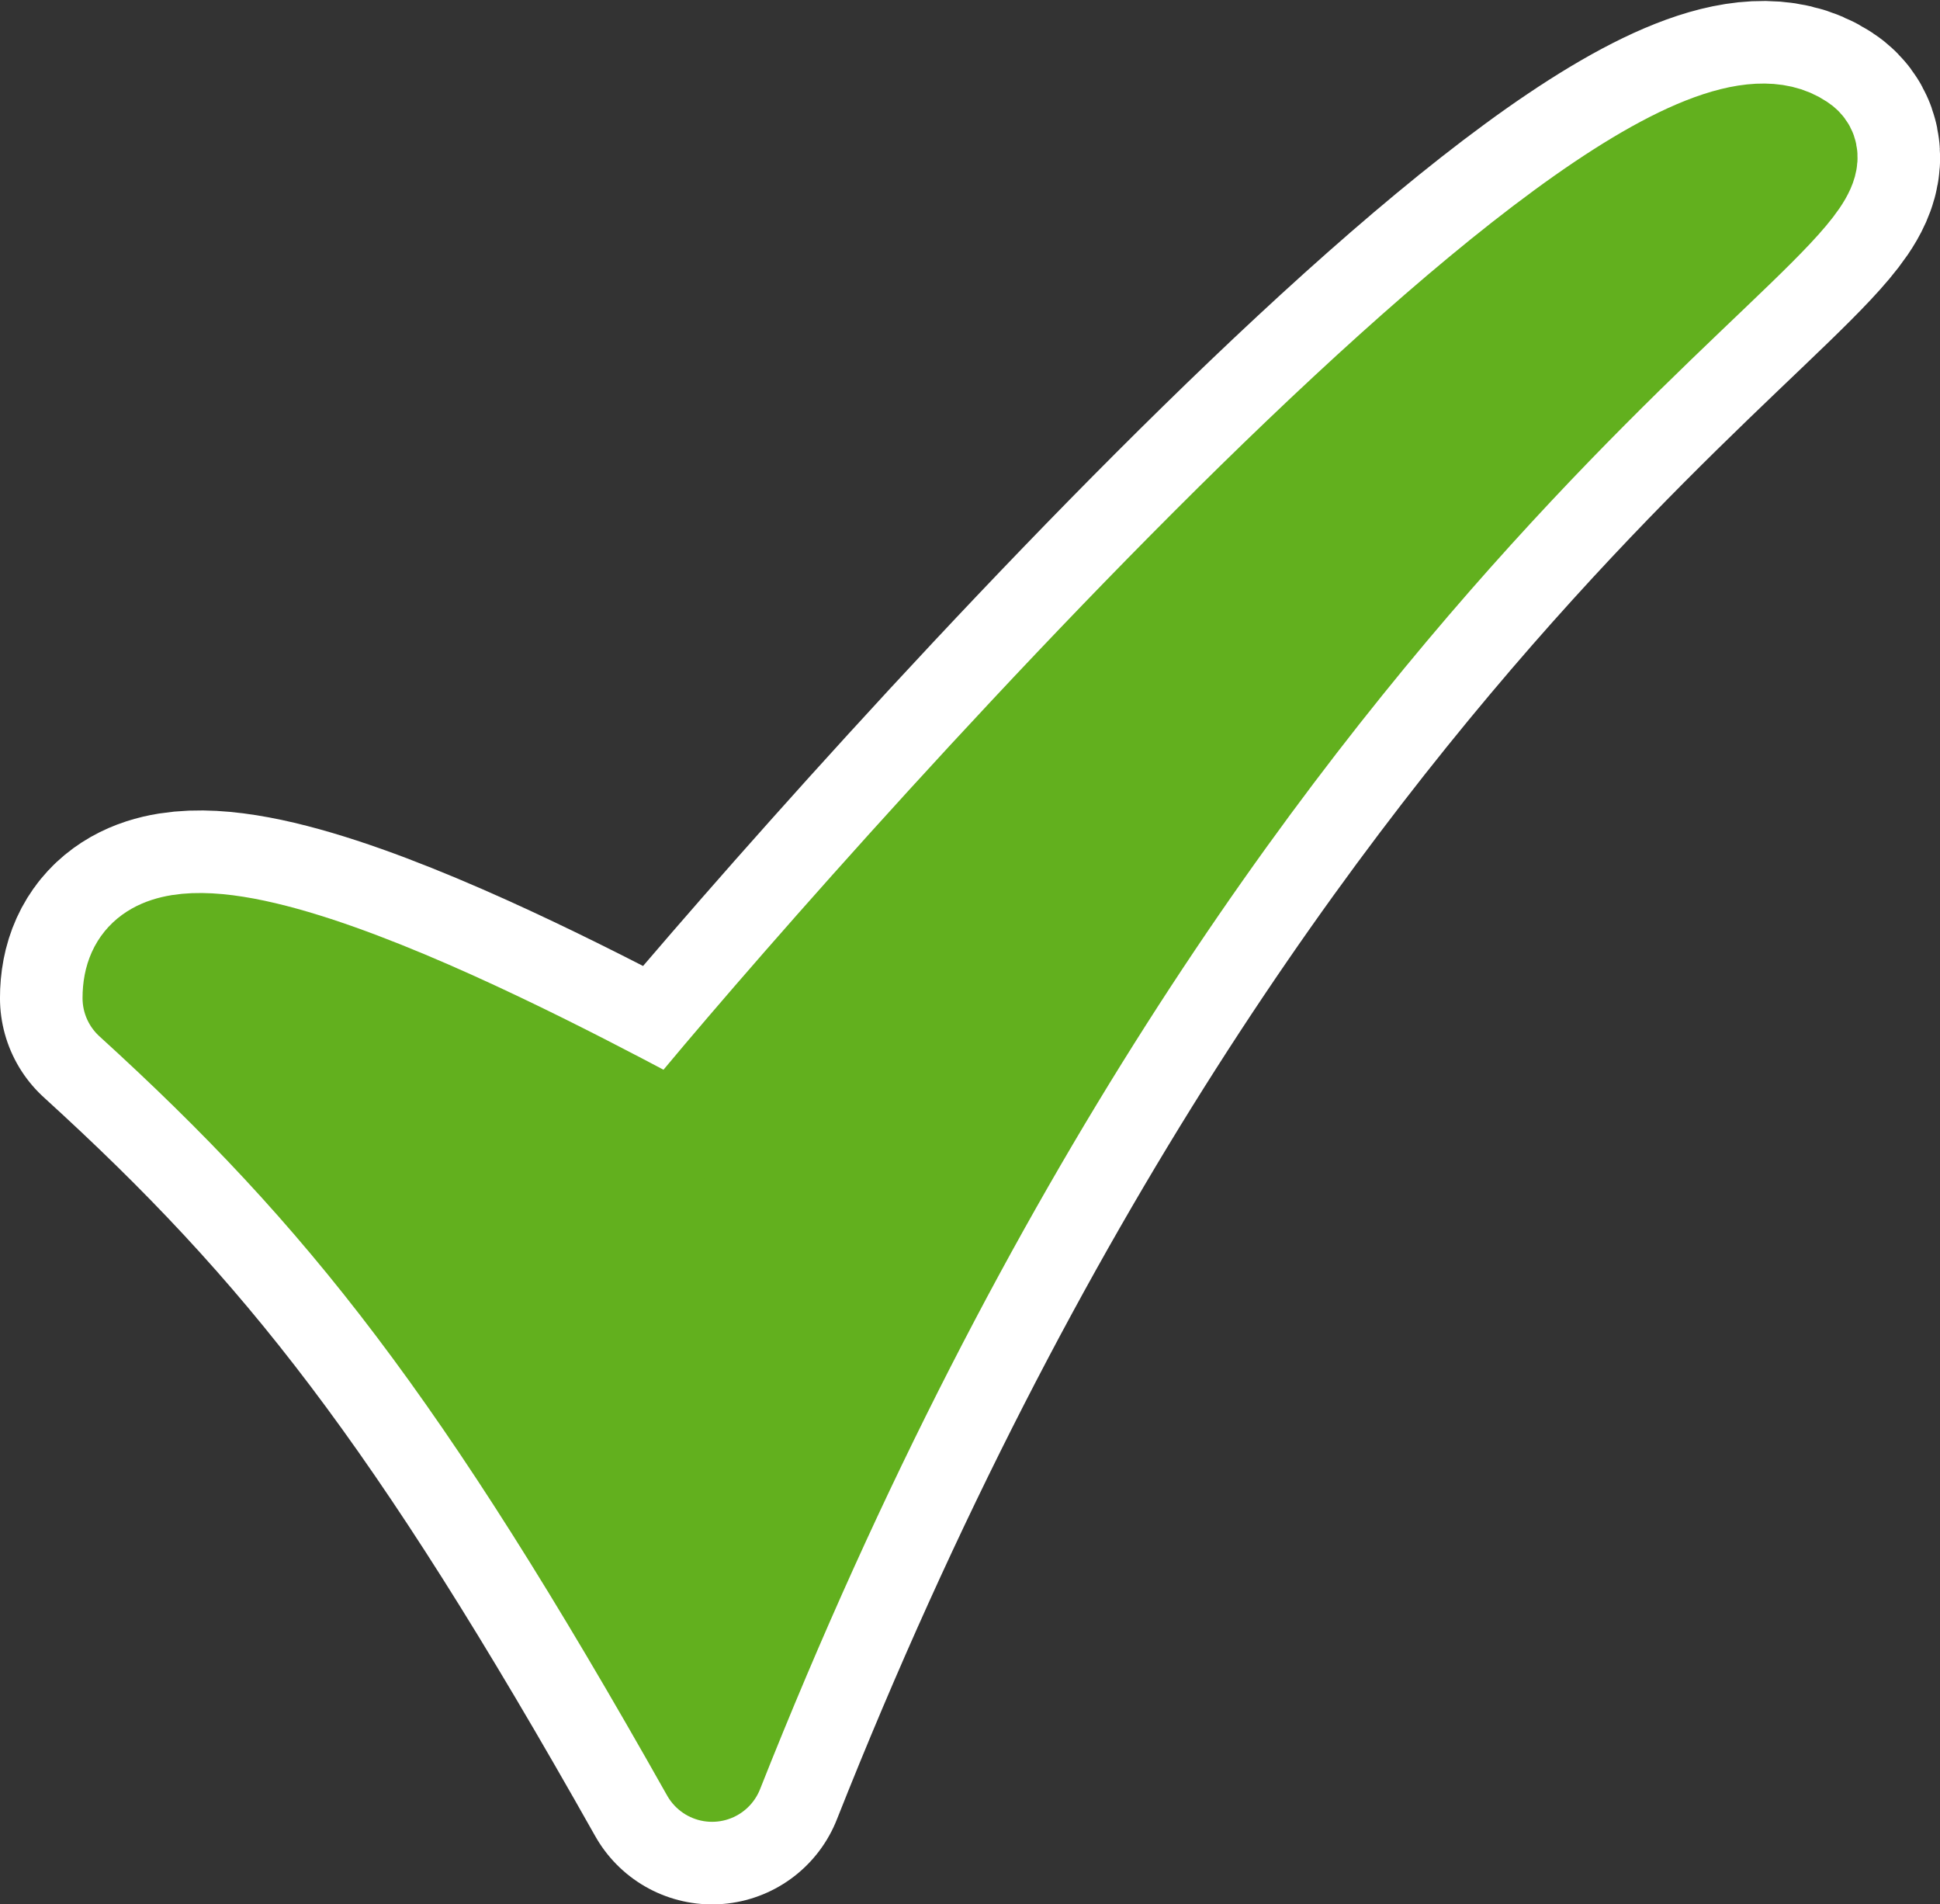 <?xml version="1.0" encoding="UTF-8" standalone="no"?>
<svg
   xmlns="http://www.w3.org/2000/svg"
   viewBox="0 0 58.747 57.654"
>
  <rect x="0" y="0" width="58.747" height="57.654" fill="#333333" stroke="none"/>
  <path
	 d="m 4.062,30.218 c 6.444,5.864 10.608,11.142 17.501,23.374 14.984,-37.823 35.502,-47.534 32.9,-49.208 -5.264,-3.533 -30.874,26.075 -33.971,29.981 -3.724,-1.972 -16.43,-8.865 -16.43,-4.147 z"
	 fill="none"
	 stroke="#ffffff"
	 stroke-linecap="round"
	 stroke-linejoin="round"
	 stroke-width="8.125"
	 id="path4" />
  <path
	 d="m 4.062,30.218 c 6.444,5.864 10.608,11.142 17.501,23.374 14.984,-37.823 35.502,-47.534 32.9,-49.208 -5.264,-3.533 -30.874,26.075 -33.971,29.981 -3.724,-1.972 -16.43,-8.865 -16.43,-4.147 z"
	 fill="#62b01e"
	 fill-rule="evenodd"
	 stroke="#62b01e"
	 stroke-linecap="round"
	 stroke-linejoin="round"
	 stroke-width="3.125"
	 id="path6" />
</svg>

